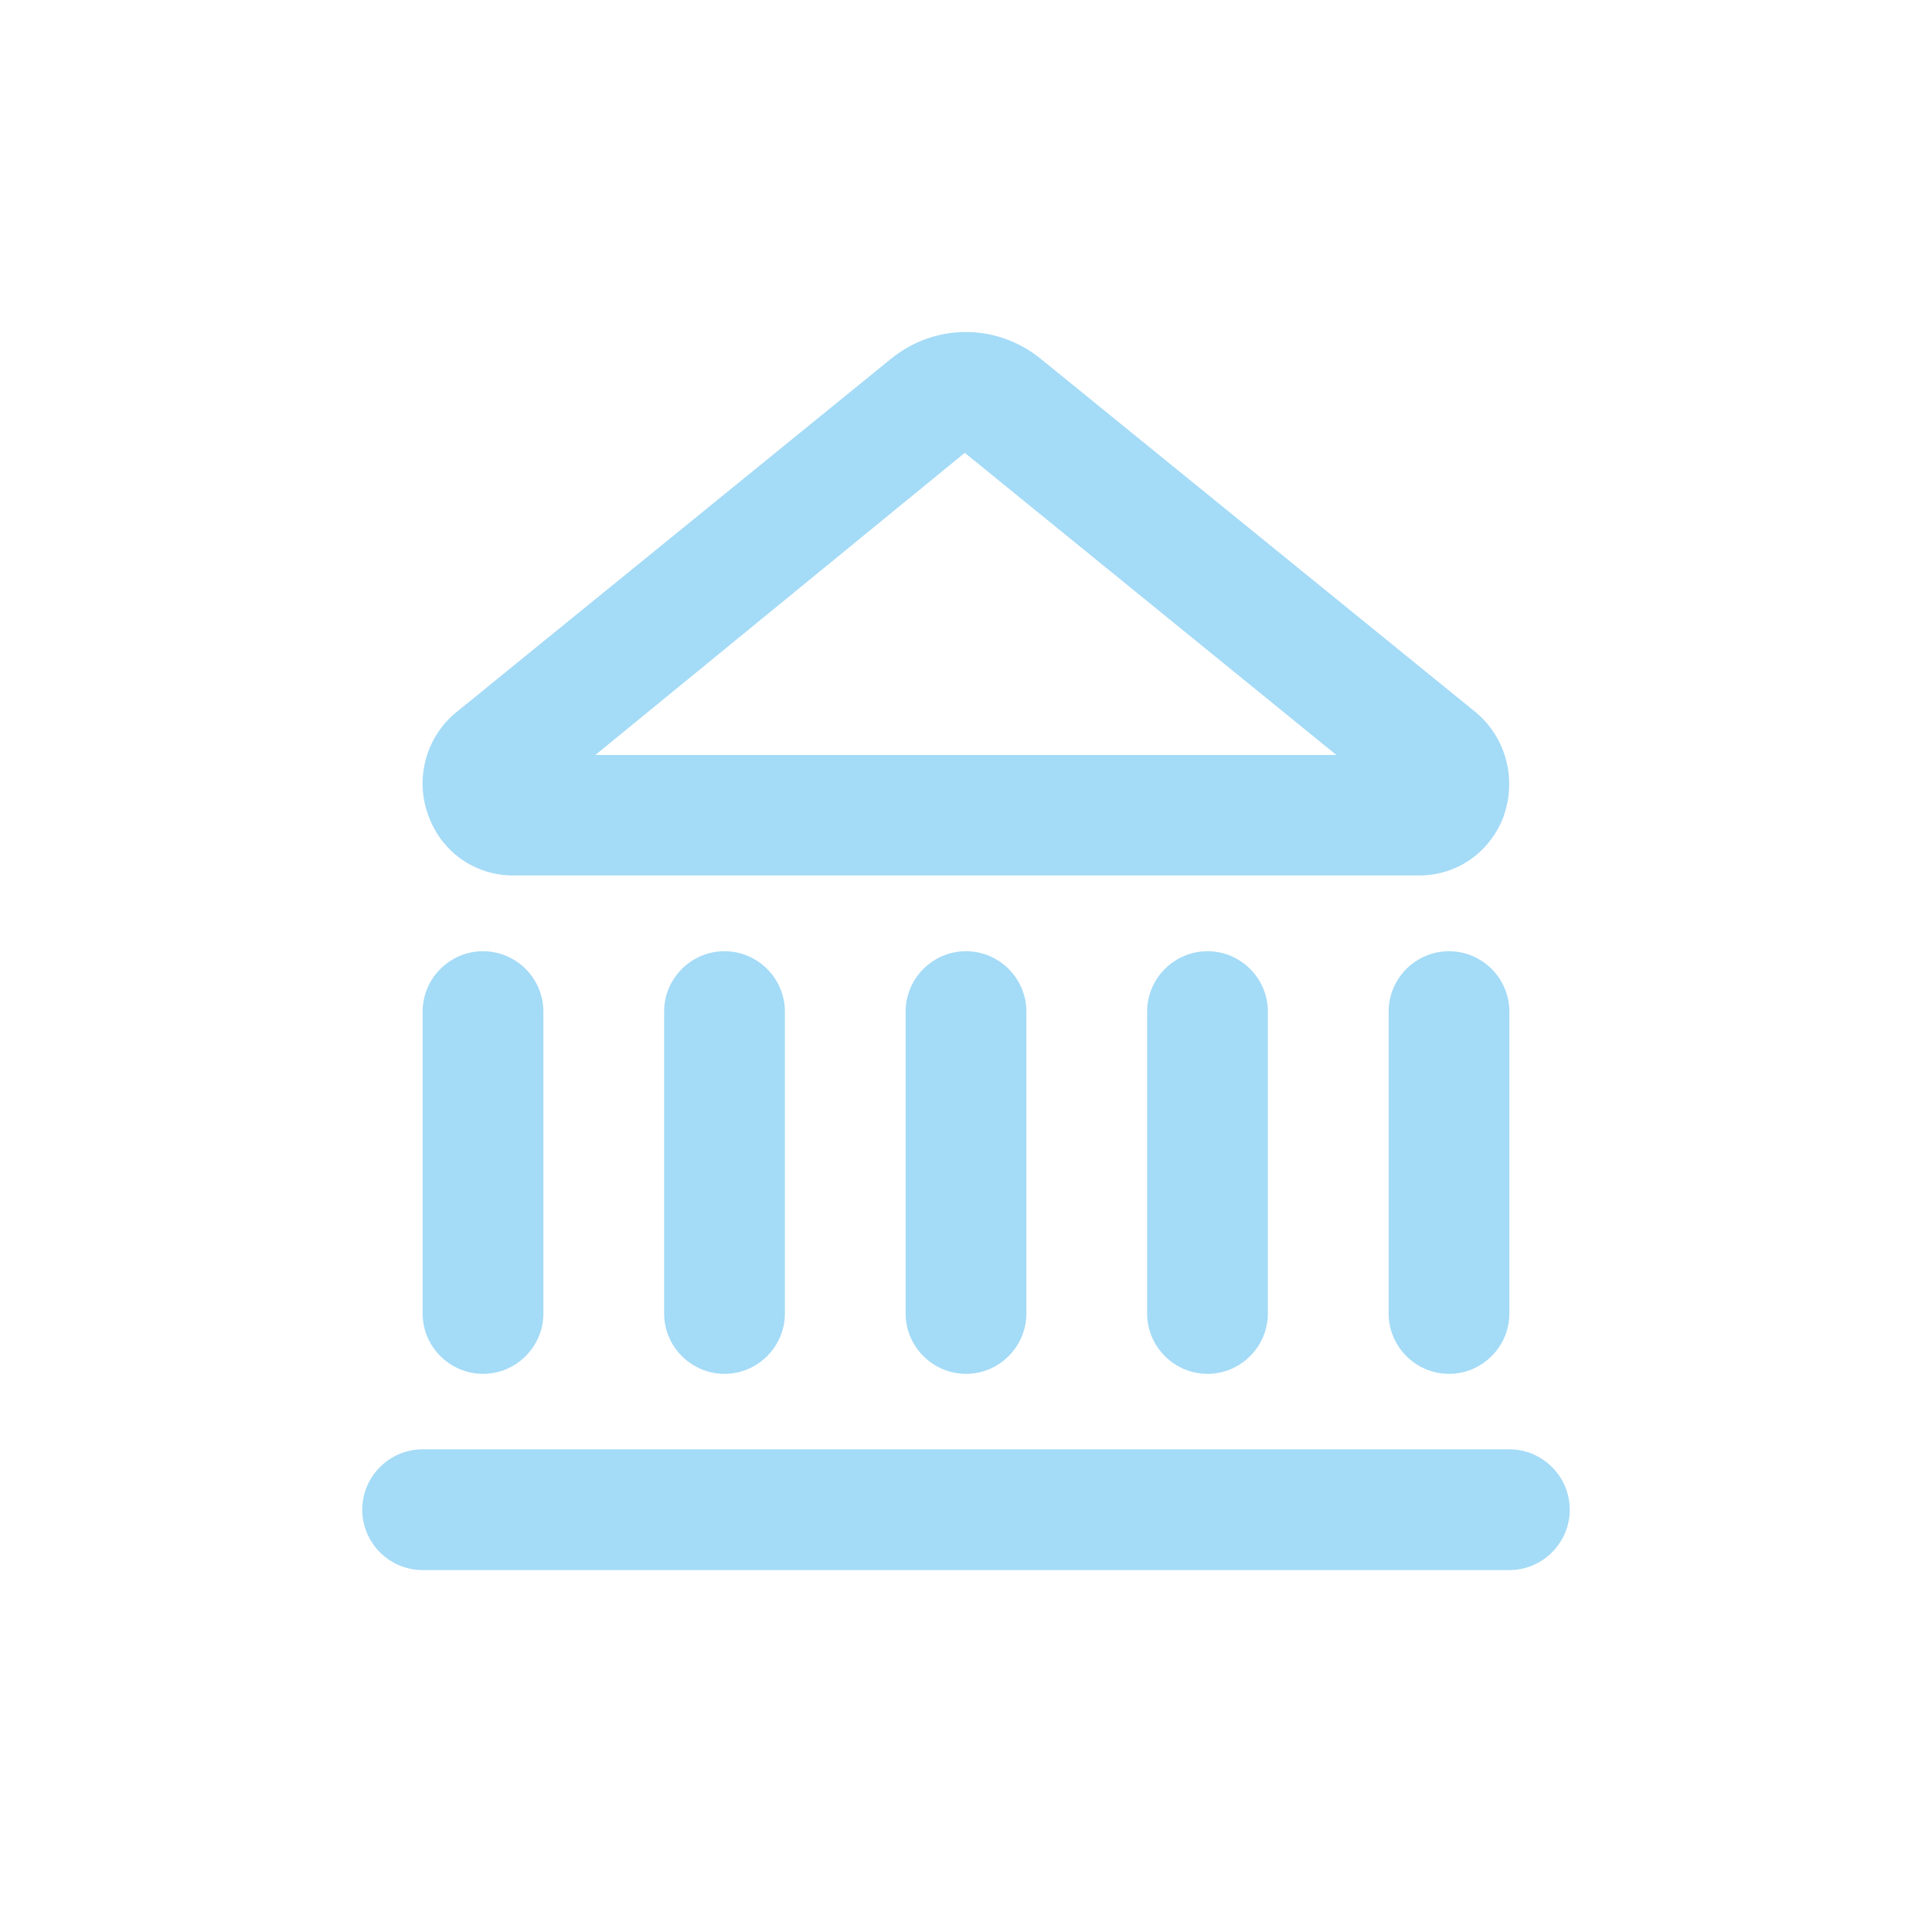 <?xml version="1.0" encoding="UTF-8"?> <svg xmlns="http://www.w3.org/2000/svg" width="60" height="60" viewBox="0 0 60 60" fill="none"><g clip-path="url(#clip0_243_2623)"><path d="M45 42.666C43.969 42.666 43.125 41.822 43.125 40.791V31.416C43.125 30.385 43.969 29.541 45 29.541C46.031 29.541 46.875 30.385 46.875 31.416V40.791C46.875 41.822 46.031 42.666 45 42.666ZM39.375 40.791V31.416C39.375 30.385 38.531 29.541 37.5 29.541C36.469 29.541 35.625 30.385 35.625 31.416V40.791C35.625 41.822 36.469 42.666 37.5 42.666C38.531 42.666 39.375 41.822 39.375 40.791ZM24.375 40.791V31.416C24.375 30.385 23.531 29.541 22.5 29.541C21.469 29.541 20.625 30.385 20.625 31.416V40.791C20.625 41.822 21.469 42.666 22.5 42.666C23.531 42.666 24.375 41.822 24.375 40.791ZM31.875 40.791V31.416C31.875 30.385 31.031 29.541 30 29.541C28.969 29.541 28.125 30.385 28.125 31.416V40.791C28.125 41.822 28.969 42.666 30 42.666C31.031 42.666 31.875 41.822 31.875 40.791ZM16.875 40.791V31.416C16.875 30.385 16.031 29.541 15 29.541C13.969 29.541 13.125 30.385 13.125 31.416V40.791C13.125 41.822 13.969 42.666 15 42.666C16.031 42.666 16.875 41.822 16.875 40.791ZM46.706 25.313C47.109 24.169 46.753 22.885 45.825 22.116L32.325 11.147C30.956 10.032 29.034 10.032 27.666 11.147L14.175 22.116C13.238 22.875 12.881 24.16 13.294 25.304C13.697 26.447 14.738 27.188 15.938 27.188H44.072C45.272 27.188 46.303 26.447 46.716 25.304L46.706 25.313ZM29.962 14.063L41.503 23.447H18.488L29.962 14.063ZM48.75 46.885C48.75 45.854 47.906 45.01 46.875 45.01H13.125C12.094 45.01 11.25 45.854 11.25 46.885C11.25 47.916 12.094 48.76 13.125 48.76H46.875C47.906 48.76 48.75 47.916 48.75 46.885Z" fill="#A4DBF7"></path></g><defs><clipPath id="clip0_243_2623"><rect width="37.5" height="38.447" fill="white" transform="translate(11.25 10.312)"></rect></clipPath></defs></svg> 